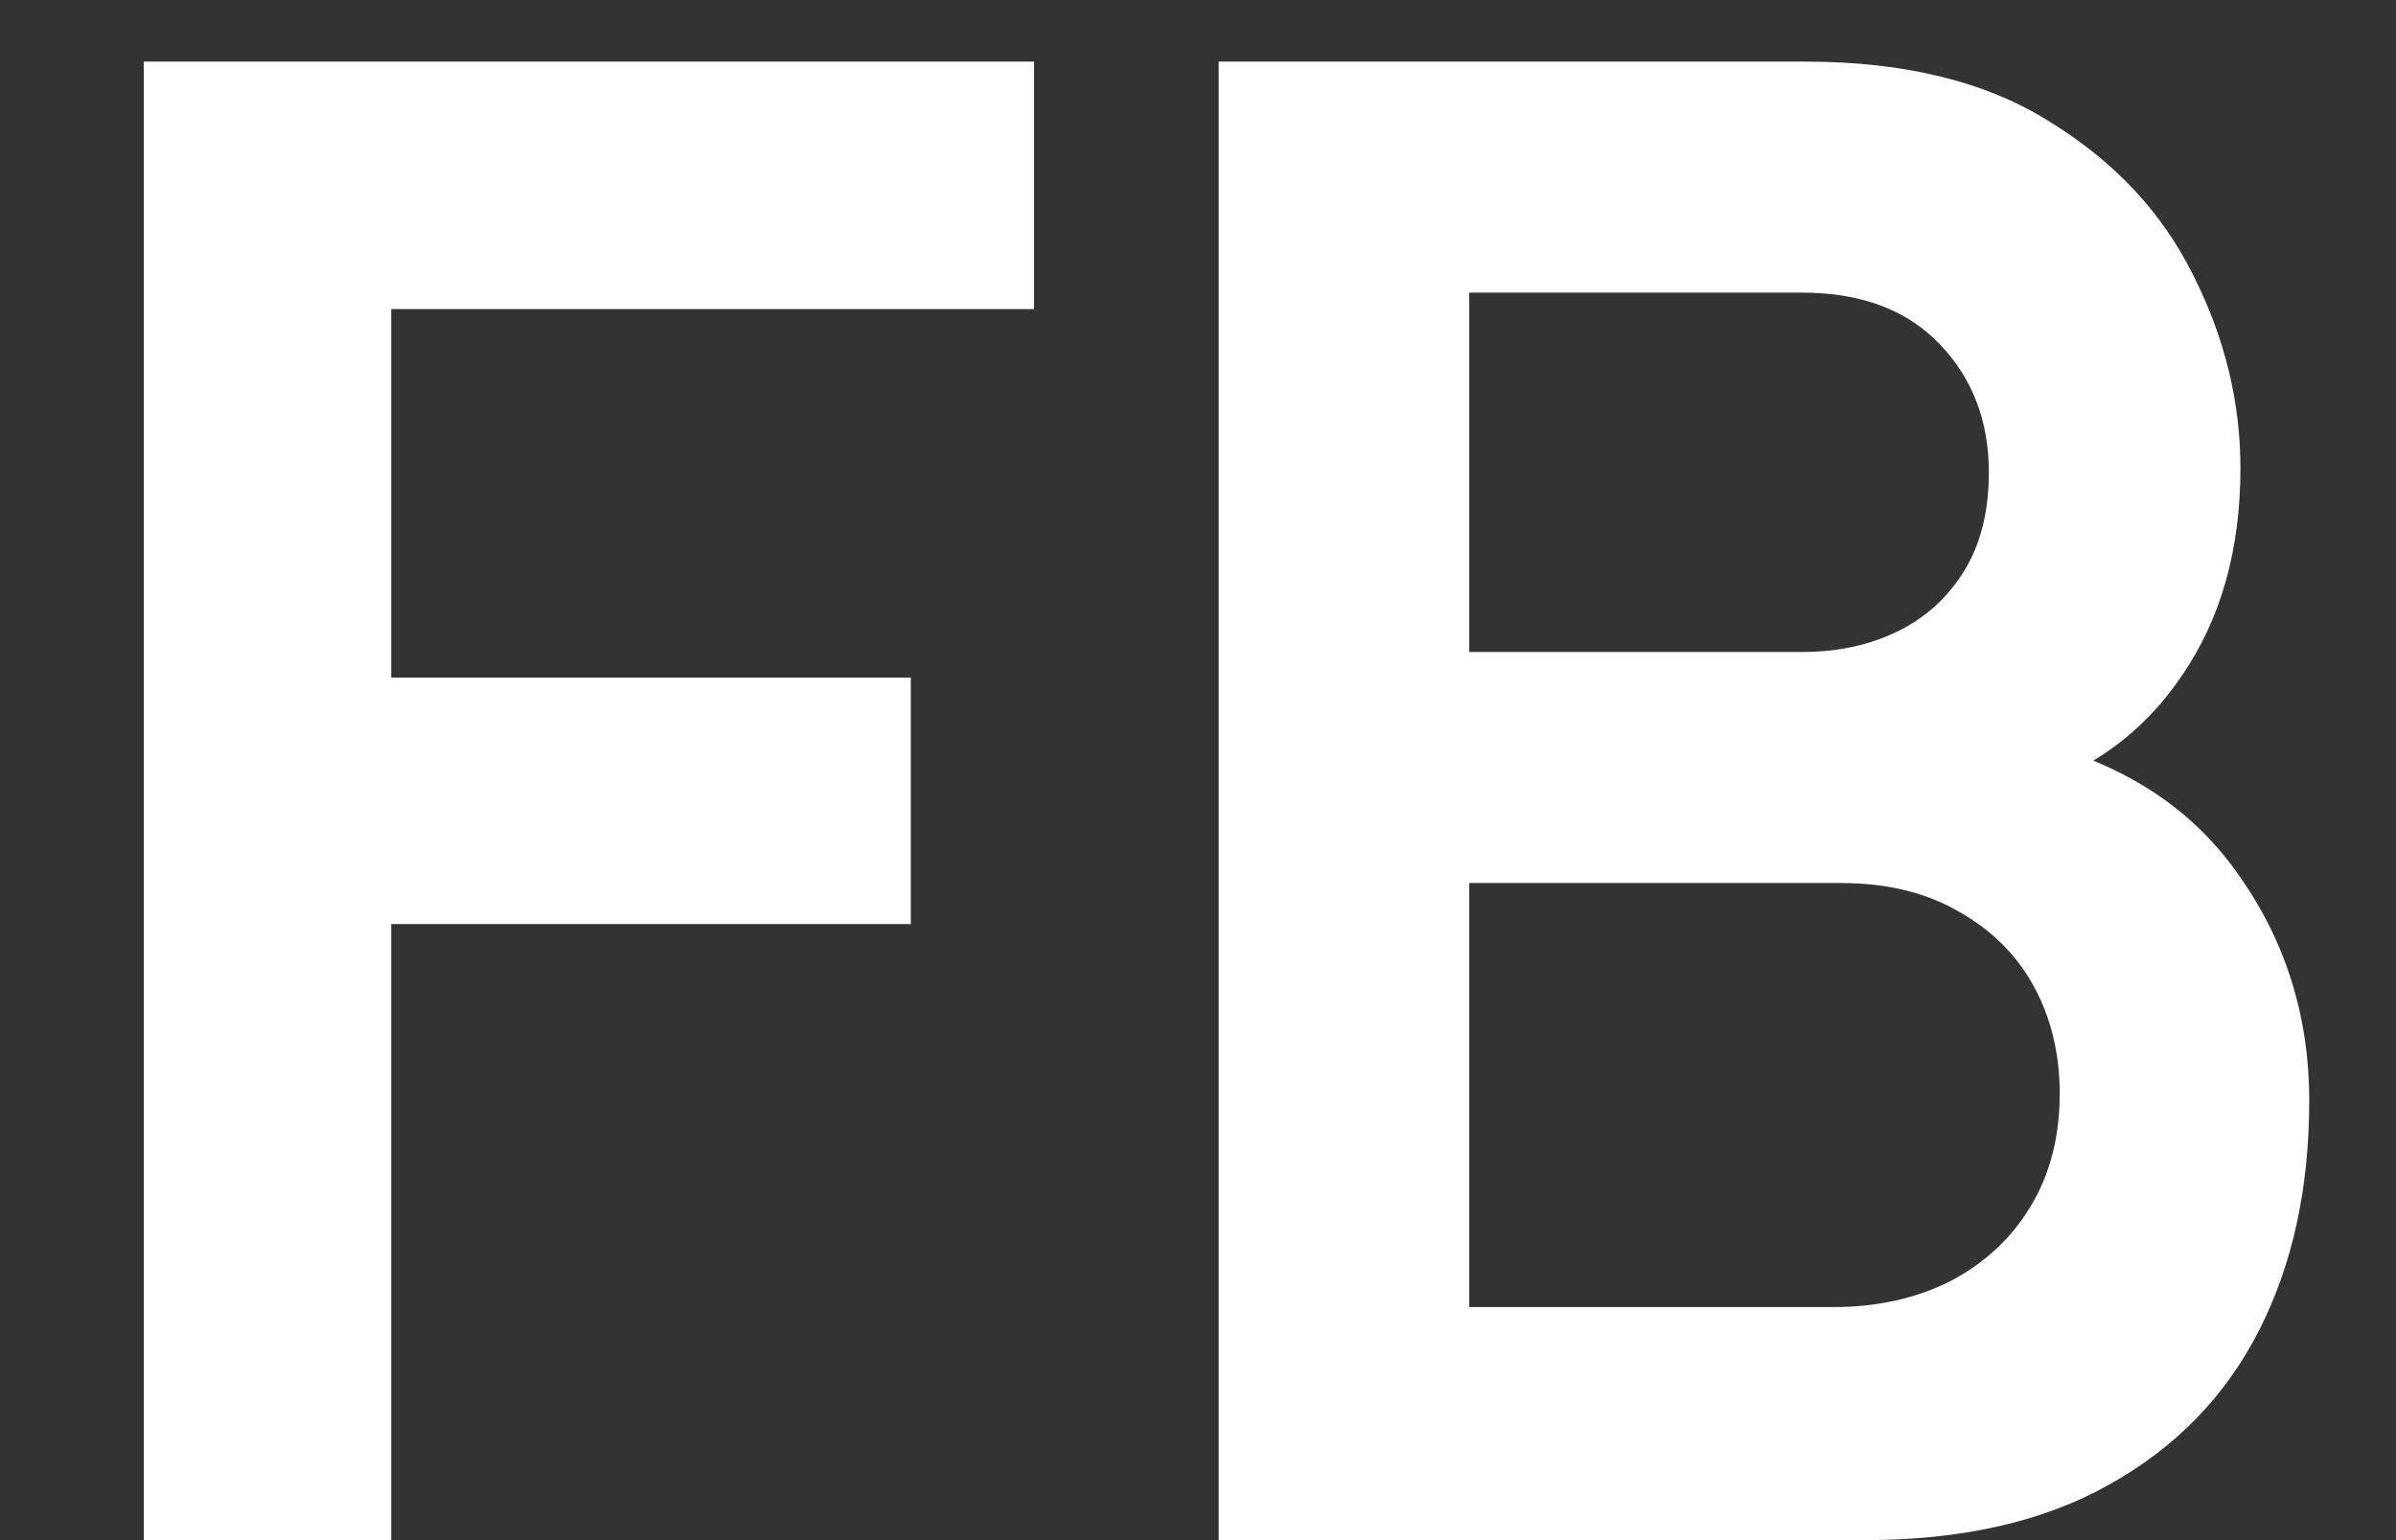 <svg width="14" height="9" viewBox="0 0 14 9" fill="none" xmlns="http://www.w3.org/2000/svg">
<rect x="0" y="0" width="14" height="9" fill="#333333" stroke="none"/>
<path d="M0.84 9V0.36H6.042V1.806H2.286V3.96H5.322V5.4H2.286V9H0.84ZM7.121 9V0.36H10.547C11.131 0.36 11.609 0.478 11.981 0.714C12.357 0.946 12.635 1.244 12.815 1.608C12.999 1.972 13.091 2.348 13.091 2.736C13.091 3.212 12.977 3.616 12.749 3.948C12.525 4.28 12.219 4.504 11.831 4.62V4.32C12.375 4.444 12.787 4.702 13.067 5.094C13.351 5.486 13.493 5.932 13.493 6.432C13.493 6.944 13.395 7.392 13.199 7.776C13.003 8.16 12.711 8.46 12.323 8.676C11.939 8.892 11.463 9 10.895 9H7.121ZM8.585 7.638H10.715C10.967 7.638 11.193 7.588 11.393 7.488C11.593 7.384 11.749 7.24 11.861 7.056C11.977 6.868 12.035 6.646 12.035 6.39C12.035 6.158 11.985 5.95 11.885 5.766C11.785 5.582 11.639 5.436 11.447 5.328C11.255 5.216 11.025 5.16 10.757 5.16H8.585V7.638ZM8.585 3.81H10.529C10.737 3.81 10.923 3.77 11.087 3.69C11.251 3.61 11.381 3.492 11.477 3.336C11.573 3.18 11.621 2.988 11.621 2.76C11.621 2.46 11.525 2.21 11.333 2.01C11.141 1.81 10.873 1.71 10.529 1.71H8.585V3.81Z" fill="white"/>
</svg>
